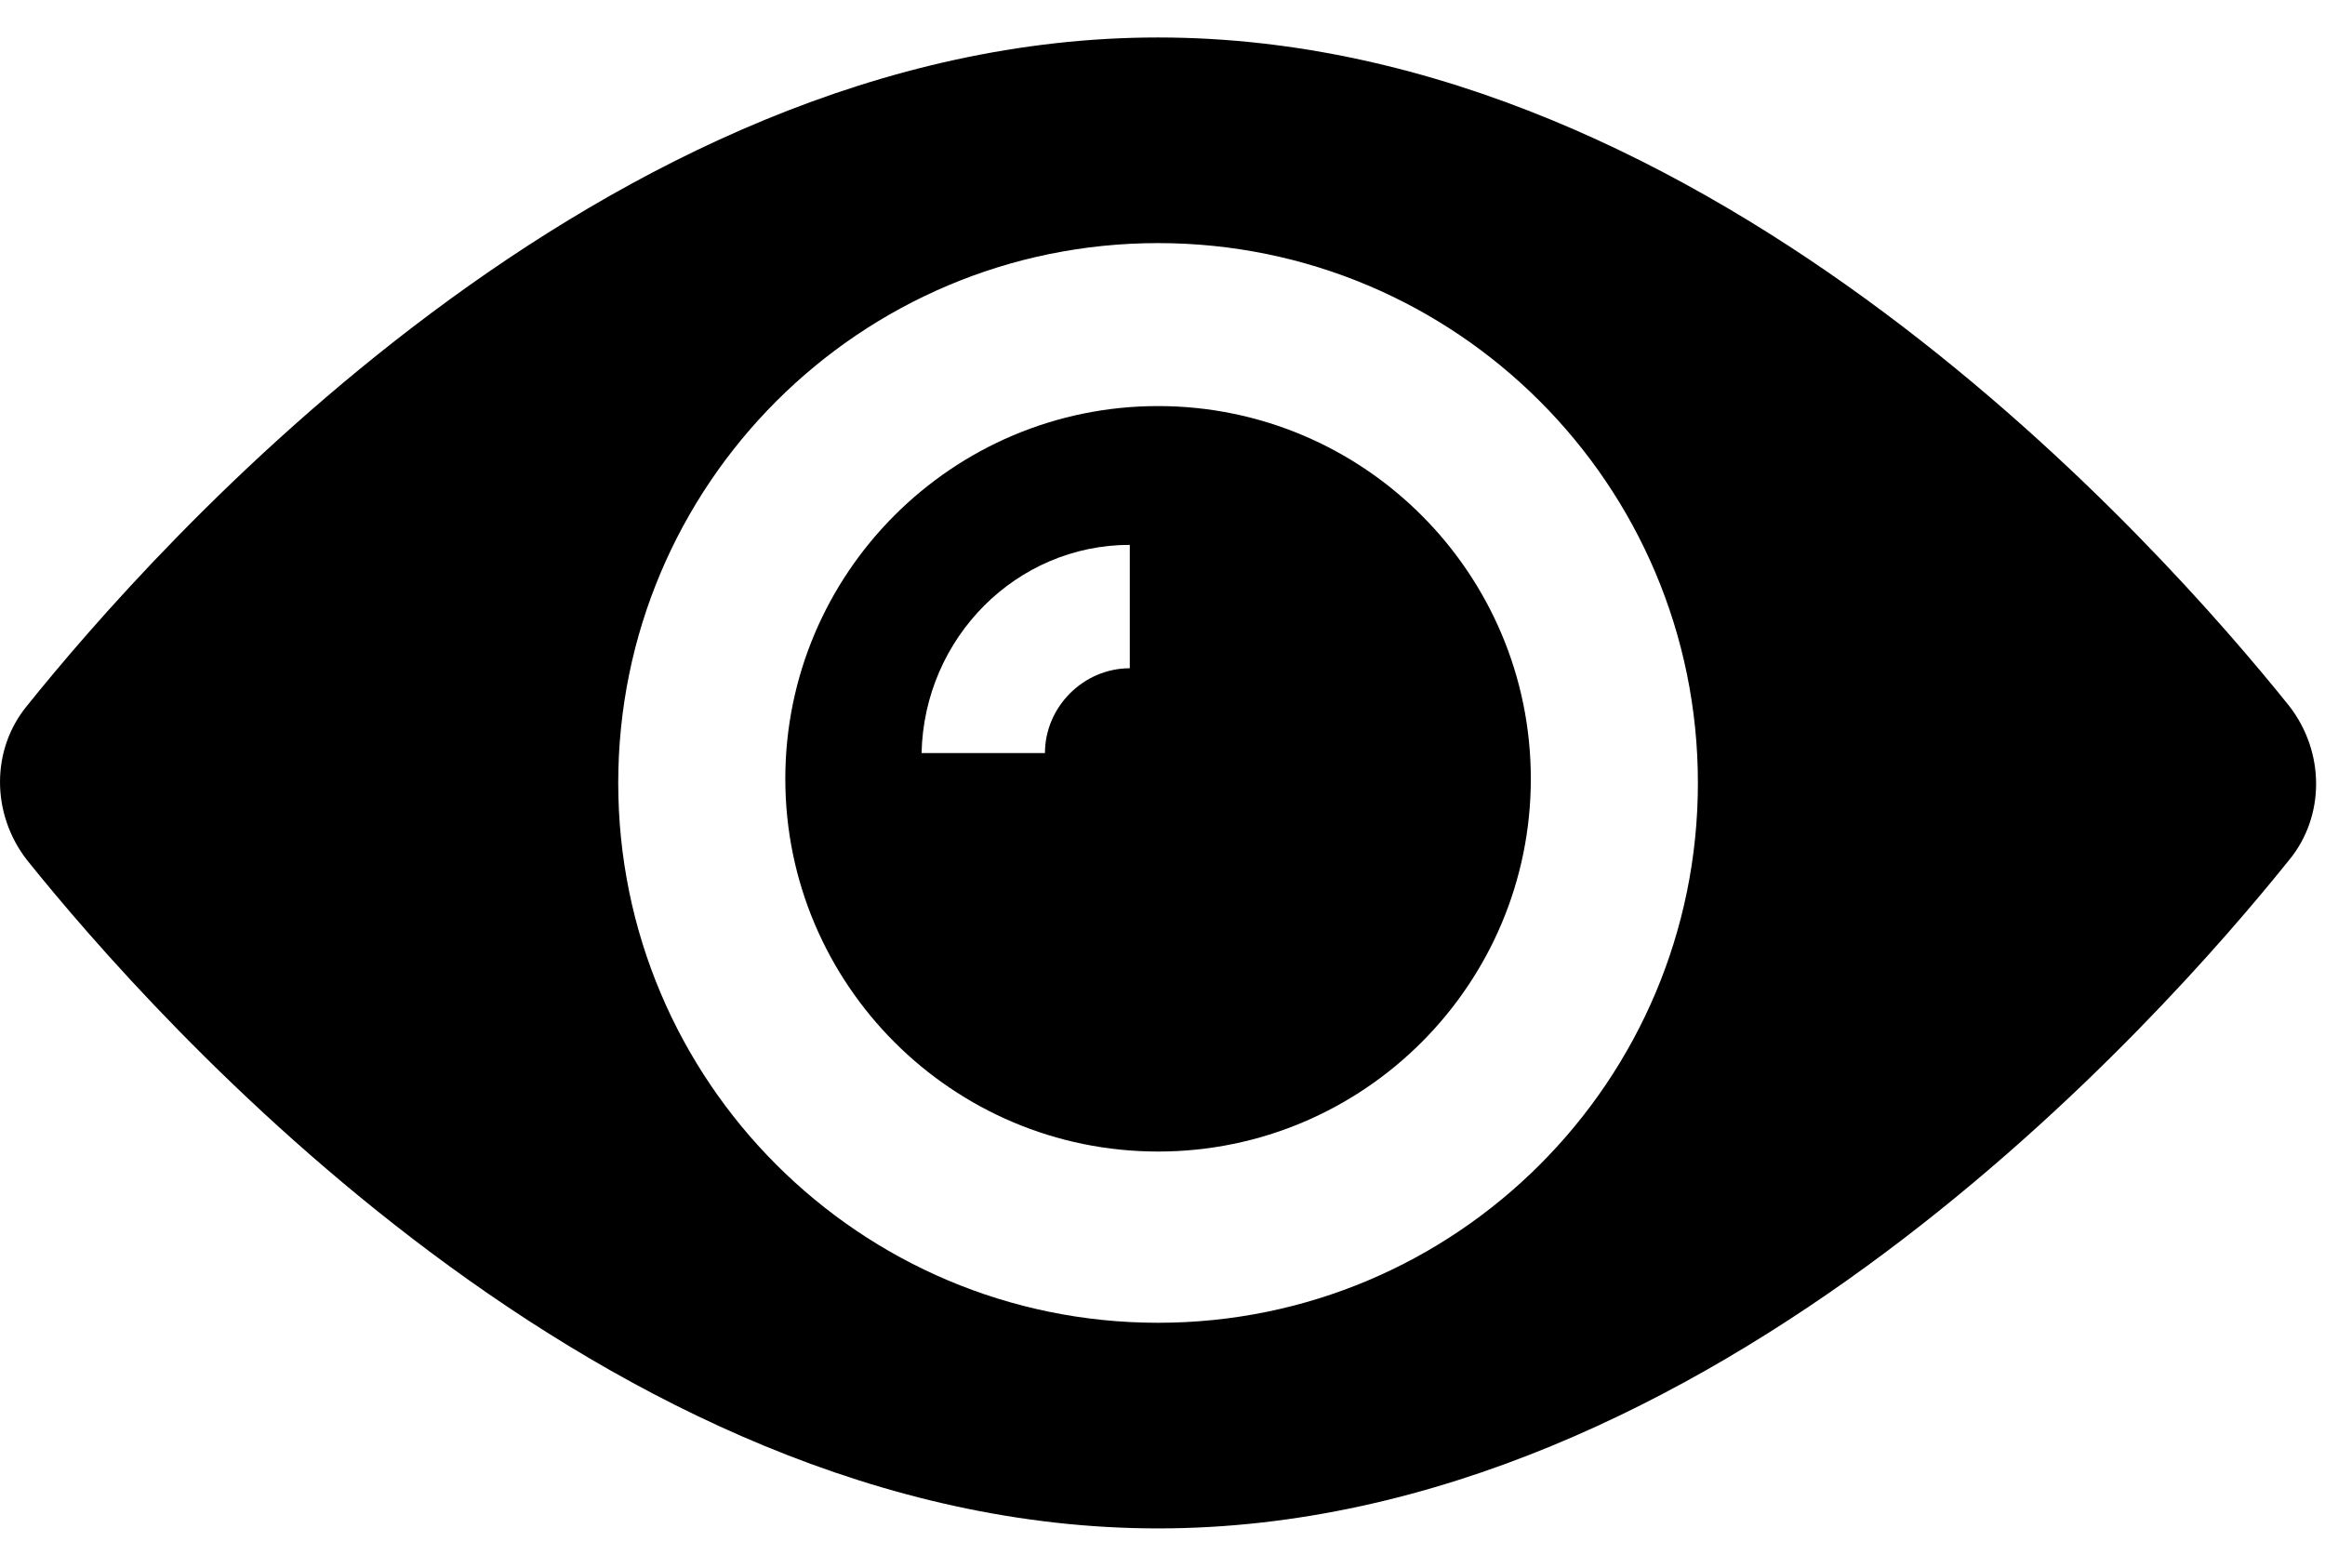 <?xml version="1.0" encoding="UTF-8"?> <svg xmlns="http://www.w3.org/2000/svg" width="43" height="29" viewBox="0 0 43 29" fill="none"> <path d="M21.418 7.51C17.615 7.51 14.524 10.6 14.524 14.403C14.524 18.207 17.615 21.297 21.418 21.297C25.221 21.297 28.312 18.207 28.312 14.403C28.312 10.6 25.221 7.51 21.418 7.51ZM20.895 12.359C20.039 12.359 19.326 13.072 19.326 13.928H17.044C17.092 11.789 18.803 10.077 20.895 10.077V12.359Z" fill="black"></path> <path d="M42.336 13.054C40.007 10.153 31.687 0.693 21.418 0.693C11.149 0.693 2.829 10.153 0.499 13.054C-0.166 13.862 -0.166 15.05 0.499 15.906C2.829 18.806 11.149 28.267 21.418 28.267C31.687 28.267 40.007 18.806 42.336 15.906C43.002 15.098 43.002 13.909 42.336 13.054ZM21.418 24.464C15.903 24.464 11.434 19.995 11.434 14.48C11.434 8.965 15.903 4.496 21.418 4.496C26.933 4.496 31.402 8.965 31.402 14.48C31.402 19.995 26.933 24.464 21.418 24.464Z" fill="black"></path> </svg> 